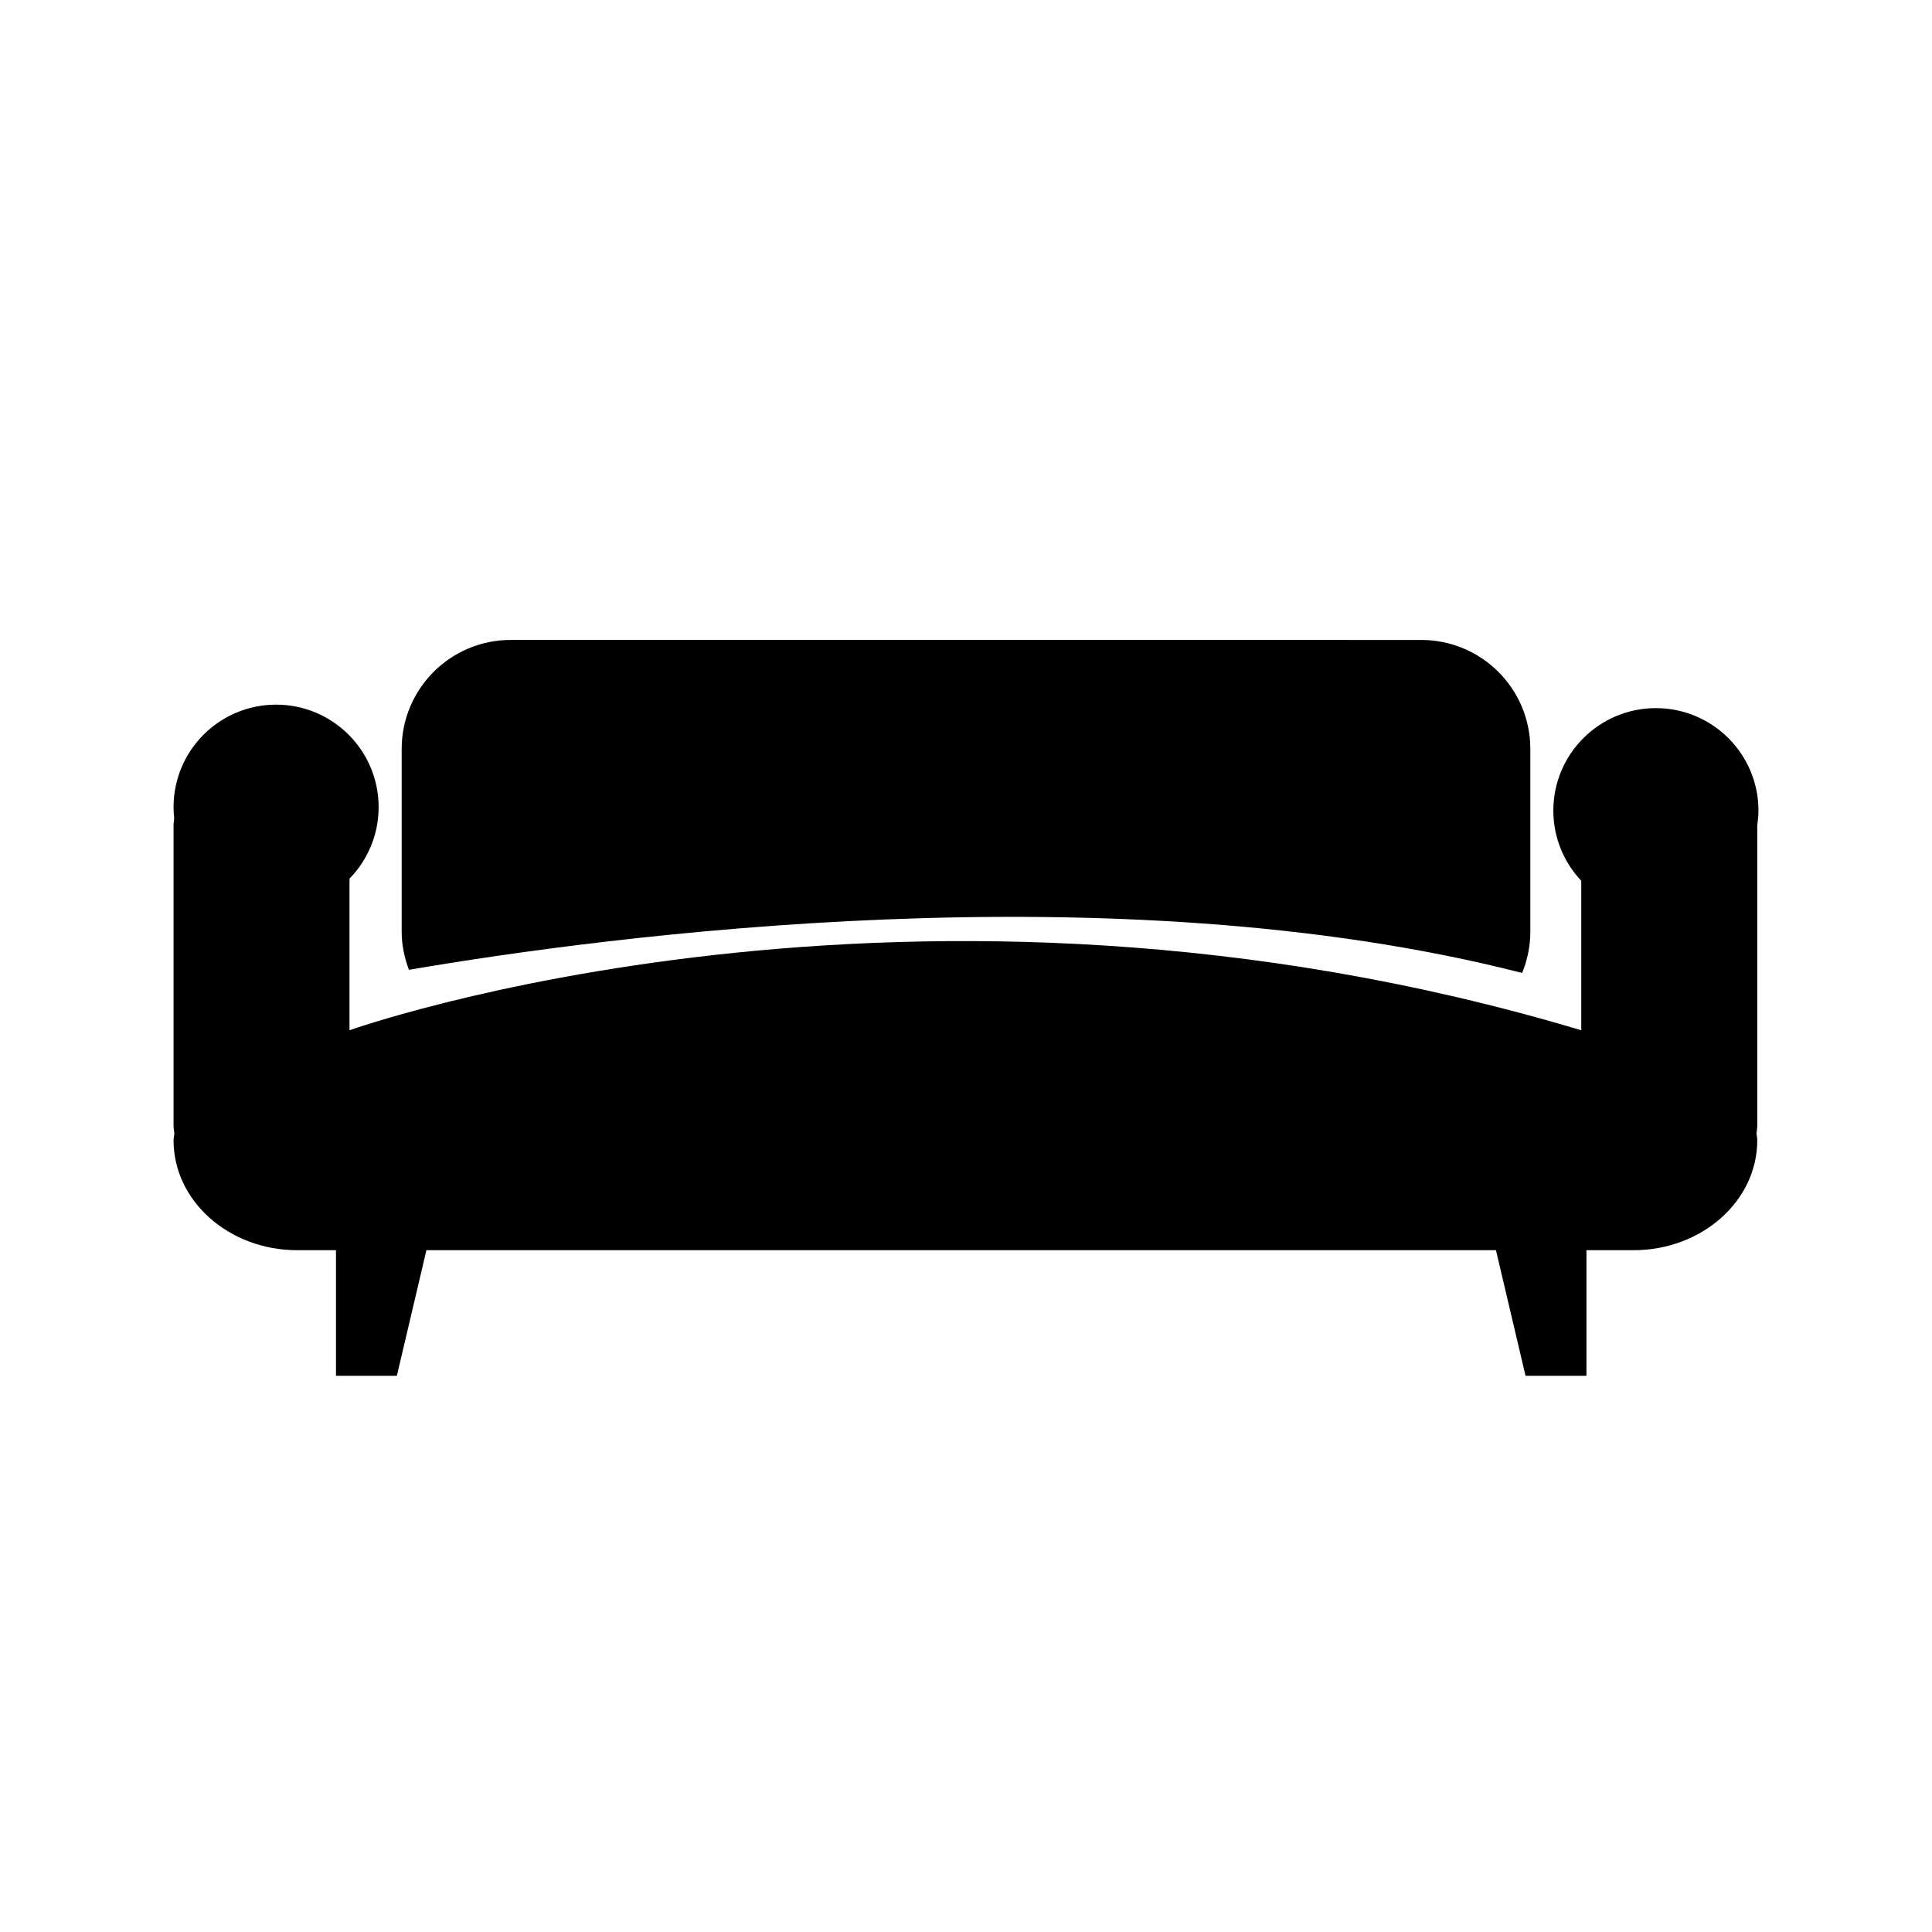 <?xml version="1.0" encoding="UTF-8"?>
<!-- Uploaded to: SVG Repo, www.svgrepo.com, Generator: SVG Repo Mixer Tools -->
<svg fill="#000000" width="800px" height="800px" version="1.1" viewBox="144 144 512 512" xmlns="http://www.w3.org/2000/svg">
 <g>
  <path d="m582.83 331.66c-15.012 0-27.18 12.156-27.18 27.16 0 7.215 2.832 13.742 7.402 18.602v39.609c-177.65-53.176-326.43 0-326.43 0v-40.18c4.766-4.883 7.719-11.566 7.719-18.941 0-15.008-12.168-27.172-27.176-27.172-15 0-27.172 12.16-27.172 27.172 0 1.012 0.066 2.016 0.172 3.004-0.039 0.578-0.172 1.133-0.172 1.715v79.668c0 0.727 0.152 1.371 0.207 2.051-0.031 0.625-0.207 1.211-0.207 1.828 0 16.113 14.68 29.141 32.793 29.141h10.254v33.277h16.137l7.828-33.277h283.44l7.836 33.277h16.141v-33.277h12.48c18.102 0 32.793-13.027 32.793-29.141 0-0.621-0.16-1.203-0.211-1.812 0.051-0.695 0.211-1.344 0.211-2.066v-79.551c0.18-1.289 0.316-2.578 0.316-3.926-0.004-15-12.184-27.16-27.18-27.16z"/>
  <path d="m547.38 401.84c1.379-3.379 2.176-7.062 2.176-10.941v-48.406c0-15.957-12.938-28.898-28.898-28.898l-241.31-0.004c-15.961 0-28.898 12.938-28.898 28.898v48.406c0 3.578 0.734 6.957 1.918 10.117 51.965-8.887 186.39-26.977 295.01 0.828z"/>
 </g>
</svg>